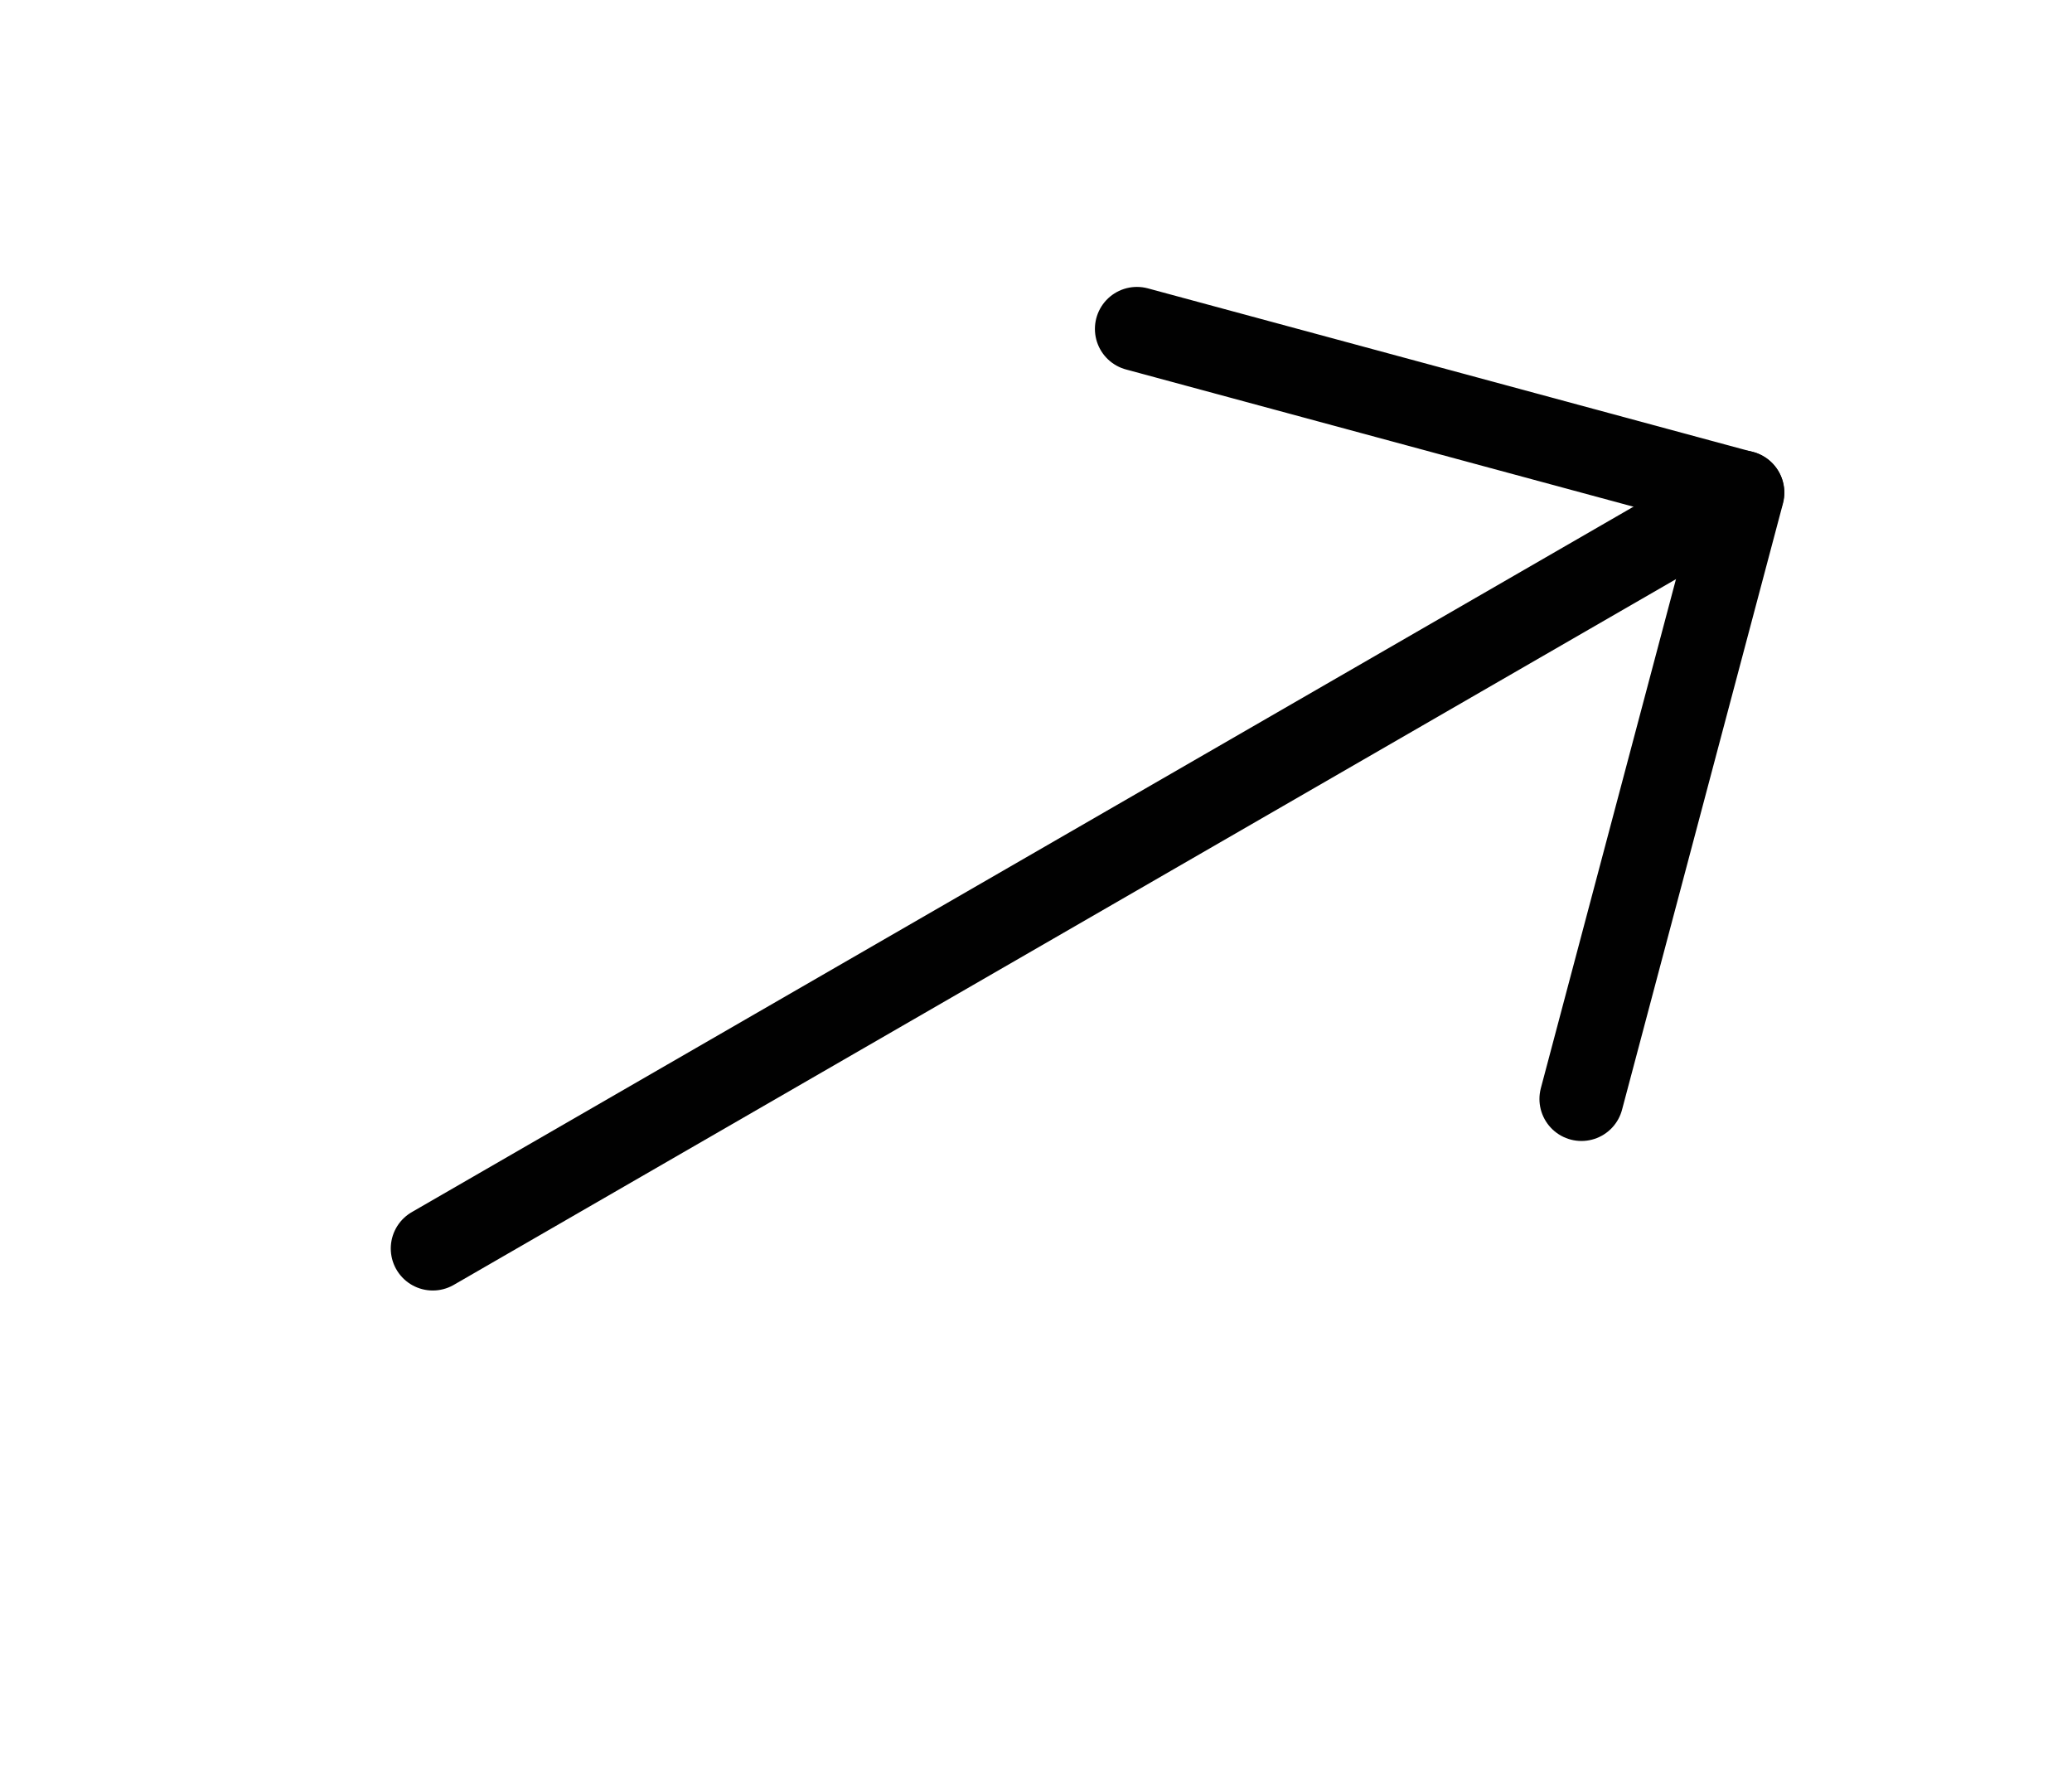 <svg width="37" height="32" viewBox="0 0 37 32" fill="none" xmlns="http://www.w3.org/2000/svg">
<g clip-path="url(#clip0_983_3511)">
<path d="M7.728 22.293L31.11 8.793" stroke="#010101" stroke-width="1.5" stroke-linecap="round" stroke-linejoin="round"/>
<path d="M20.302 5.873L31.114 8.797L28.24 19.623" stroke="#010101" stroke-width="1.5" stroke-linecap="round" stroke-linejoin="round"/>
</g>
<defs>
<clipPath id="clip0_983_3511">
<rect width="30.75" height="18" fill="white" transform="translate(36.442 16.105) rotate(150)"/>
</clipPath>
</defs>
</svg>
